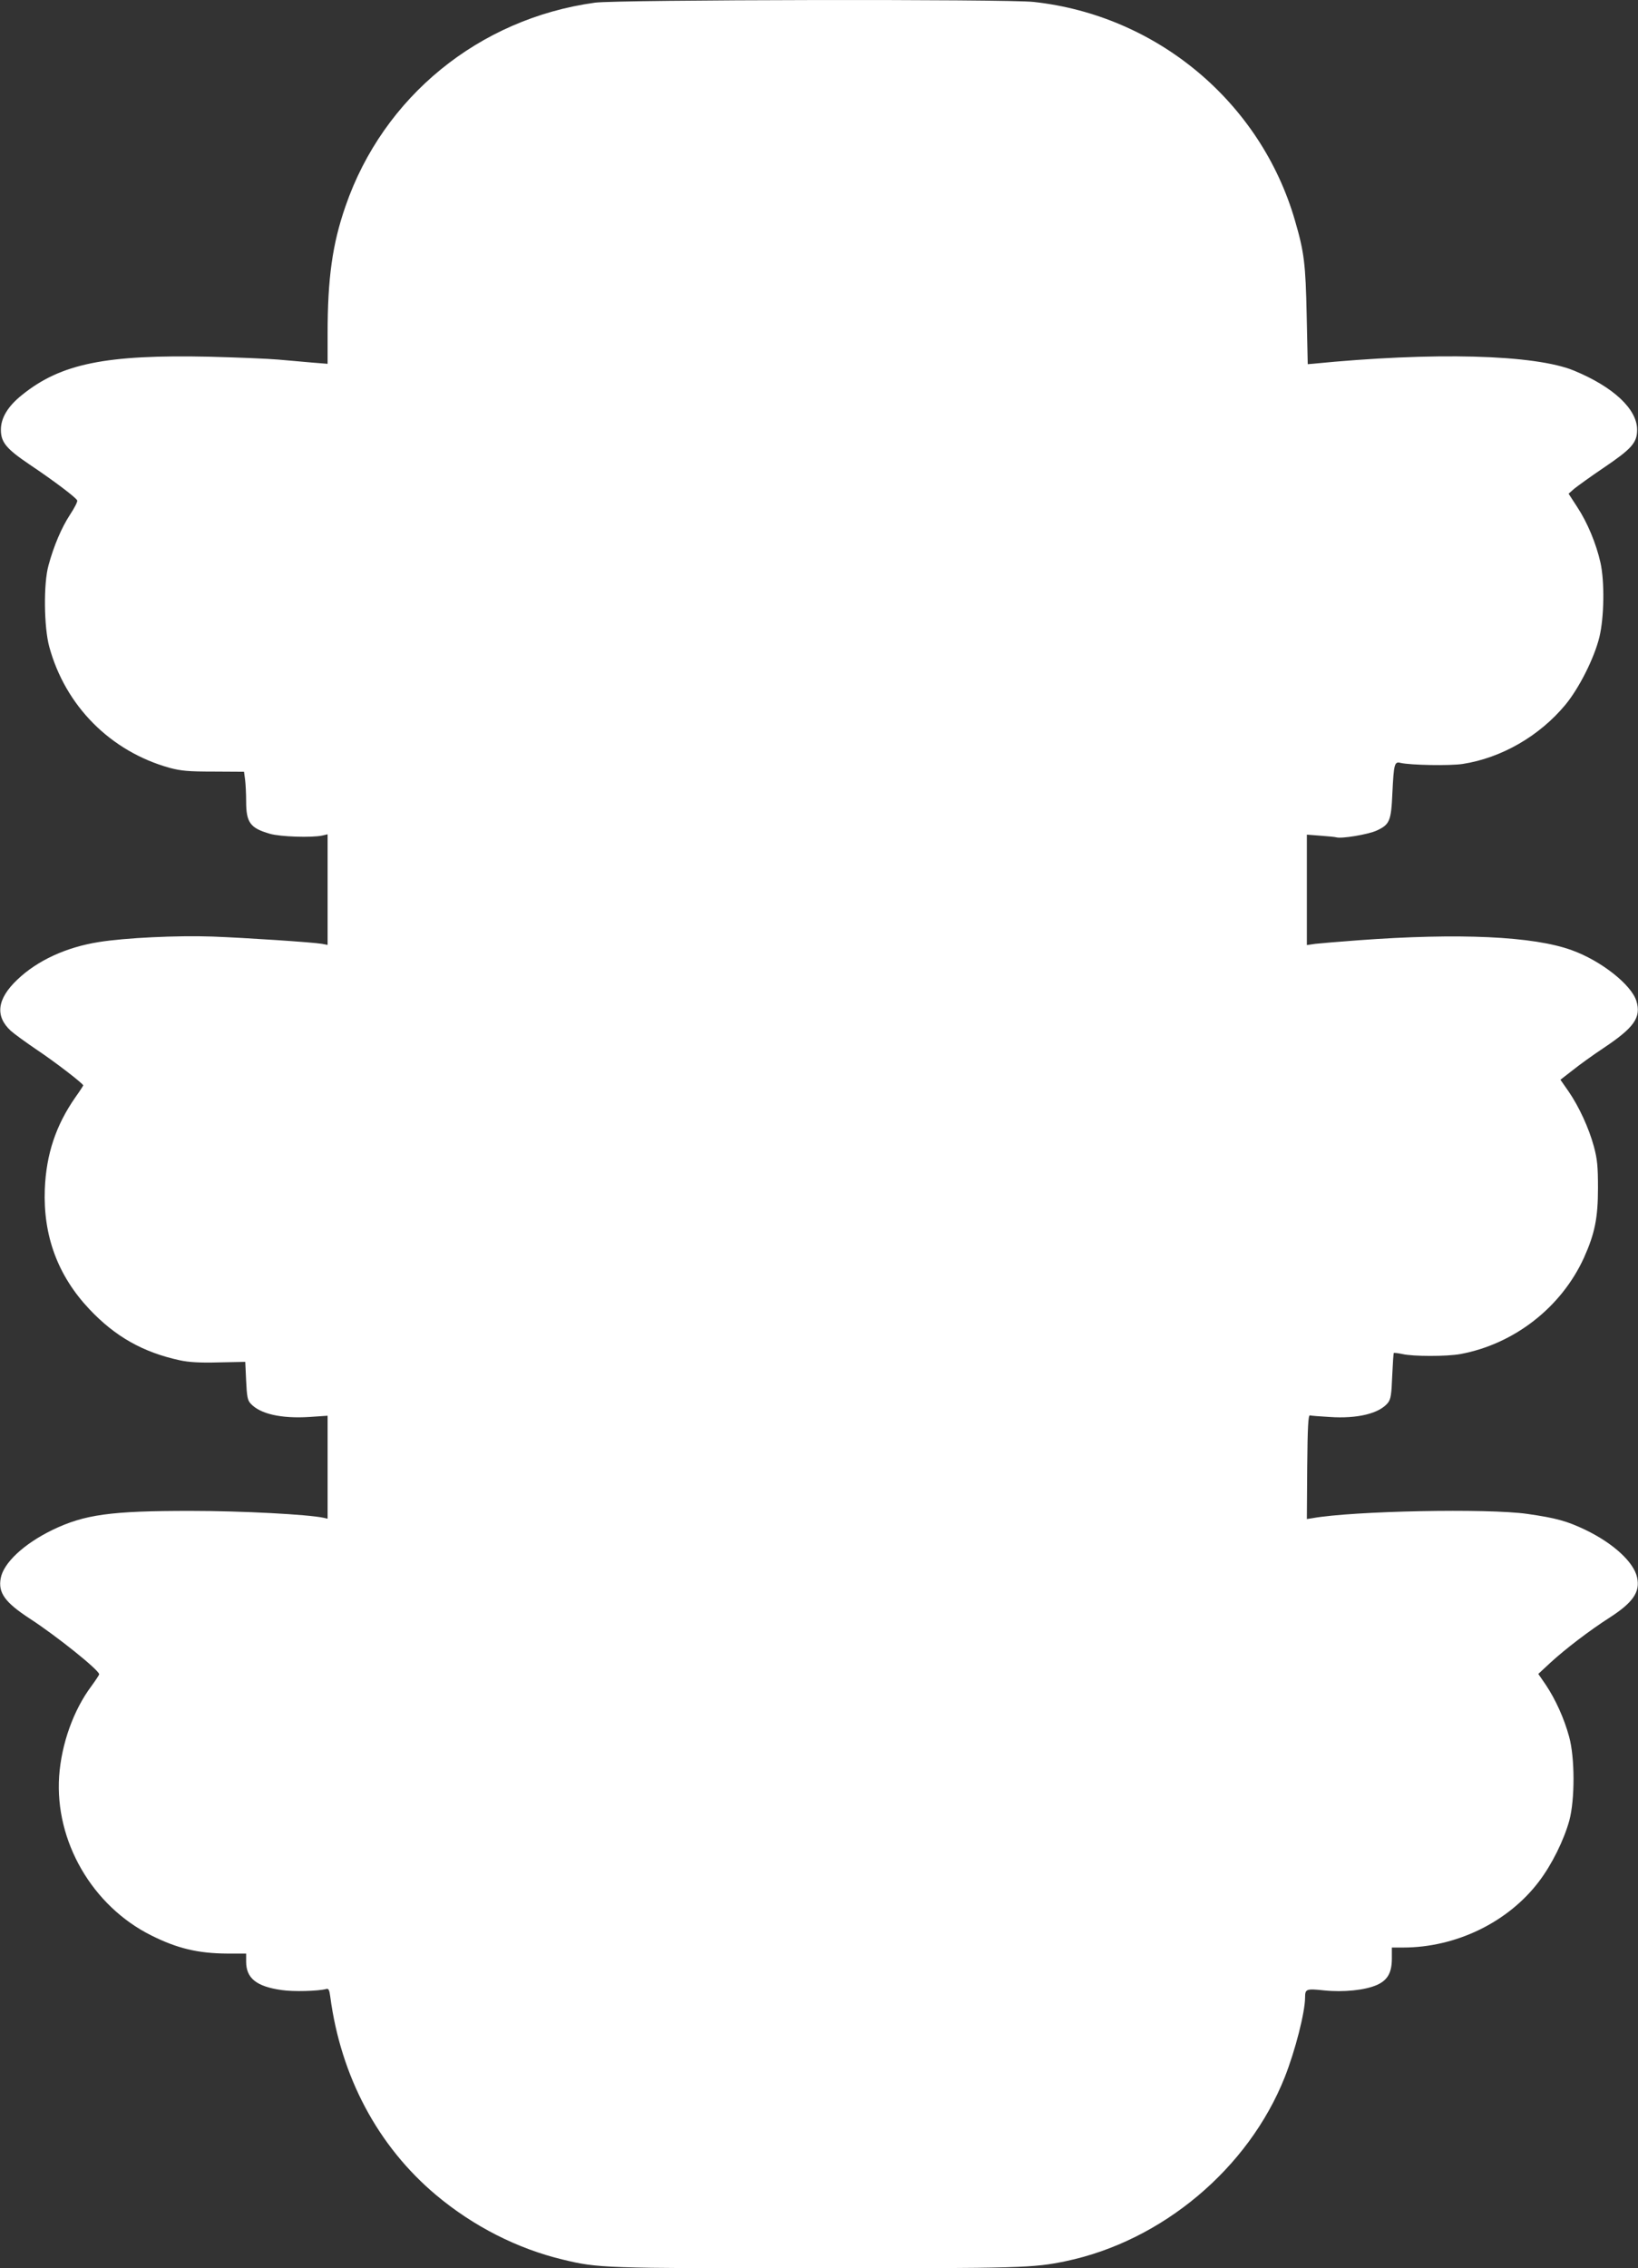 <?xml version="1.0" standalone="no"?>
<!DOCTYPE svg PUBLIC "-//W3C//DTD SVG 20010904//EN"
 "http://www.w3.org/TR/2001/REC-SVG-20010904/DTD/svg10.dtd">
<svg version="1.0" xmlns="http://www.w3.org/2000/svg"
 width="925pt" height="1280pt" viewBox="0 0 925 1280"
 preserveAspectRatio="xMidYMid meet">
<rect x="0" y="0" width="925" height="1280" fill="#333333" stroke="none"/>
<g transform="translate(0,1280) scale(0.1,-0.1)"
fill="#ffffff" stroke="none">
<path d="M3360 12785 c-655 -90 -1196 -531 -1409 -1149 -74 -213 -101 -406
-101 -720 l0 -169 -87 7 c-49 4 -135 12 -193 17 -58 5 -231 12 -385 16 -588
13 -842 -39 -1061 -216 -79 -63 -119 -129 -119 -196 0 -71 31 -108 163 -197
133 -89 262 -186 268 -202 3 -7 -16 -43 -41 -81 -47 -72 -91 -174 -121 -285
-29 -103 -26 -348 4 -459 91 -335 346 -591 680 -684 64 -17 105 -21 248 -21
l172 -1 6 -44 c3 -24 6 -79 6 -123 0 -120 23 -151 134 -183 58 -17 236 -23
296 -10 l30 7 0 -312 0 -312 -32 6 c-54 9 -431 34 -618 41 -201 7 -493 -7
-642 -31 -184 -29 -347 -104 -460 -212 -115 -109 -127 -206 -37 -289 19 -17
85 -65 147 -107 102 -68 262 -191 262 -201 0 -2 -20 -33 -45 -68 -110 -158
-164 -321 -172 -517 -10 -263 73 -488 251 -677 146 -155 303 -244 511 -289 50
-11 113 -15 220 -12 l150 3 5 -107 c4 -88 8 -110 25 -128 53 -59 173 -86 332
-76 l103 7 0 -291 0 -290 -22 5 c-88 19 -459 39 -753 39 -450 0 -598 -20 -780
-108 -160 -78 -275 -185 -291 -272 -15 -82 23 -136 166 -229 152 -99 390 -290
390 -313 0 -4 -20 -34 -44 -67 -101 -135 -169 -325 -182 -508 -25 -367 187
-733 521 -899 146 -73 263 -101 428 -102 l107 0 0 -46 c0 -93 58 -140 201
-160 66 -10 206 -6 251 6 13 4 18 -4 23 -43 60 -452 269 -844 598 -1120 210
-176 460 -303 716 -364 198 -48 227 -49 1431 -49 1159 0 1225 2 1408 40 545
114 1032 523 1237 1038 59 149 115 367 115 451 0 47 7 50 108 39 109 -11 230
1 298 31 60 27 84 69 84 149 l0 62 63 0 c300 0 594 143 768 373 73 96 140 232
171 343 32 118 32 355 -1 474 -28 103 -77 211 -132 293 l-42 61 69 64 c84 77
220 181 334 254 132 85 173 145 155 226 -18 86 -133 192 -290 268 -106 51
-169 68 -330 91 -222 32 -984 17 -1213 -24 l-32 -5 2 293 c2 226 6 293 15 292
7 -2 57 -6 111 -9 158 -11 282 20 330 80 16 21 20 46 24 151 3 69 7 127 9 130
3 2 25 -1 49 -6 61 -14 250 -14 327 0 303 56 570 263 698 544 61 136 79 224
79 392 0 126 -4 163 -23 235 -29 106 -84 225 -143 311 l-46 66 67 52 c36 29
116 87 178 128 172 115 212 172 184 264 -28 92 -200 228 -365 287 -216 79
-637 98 -1206 56 -107 -8 -216 -17 -242 -20 l-48 -7 0 312 0 311 78 -6 c42 -3
82 -7 88 -9 30 -9 180 16 228 38 74 34 82 54 89 212 8 165 12 179 46 170 56
-13 278 -17 351 -6 219 34 433 157 580 334 77 93 163 263 192 382 27 112 30
312 6 420 -24 107 -73 225 -130 312 l-50 77 33 29 c19 15 93 69 166 118 158
107 188 141 188 214 0 116 -133 241 -355 333 -221 92 -794 107 -1480 39 l-25
-2 -6 275 c-6 291 -14 357 -66 535 -193 668 -779 1158 -1475 1234 -150 17
-2354 13 -2478 -4z"/>
</g>
</svg>

